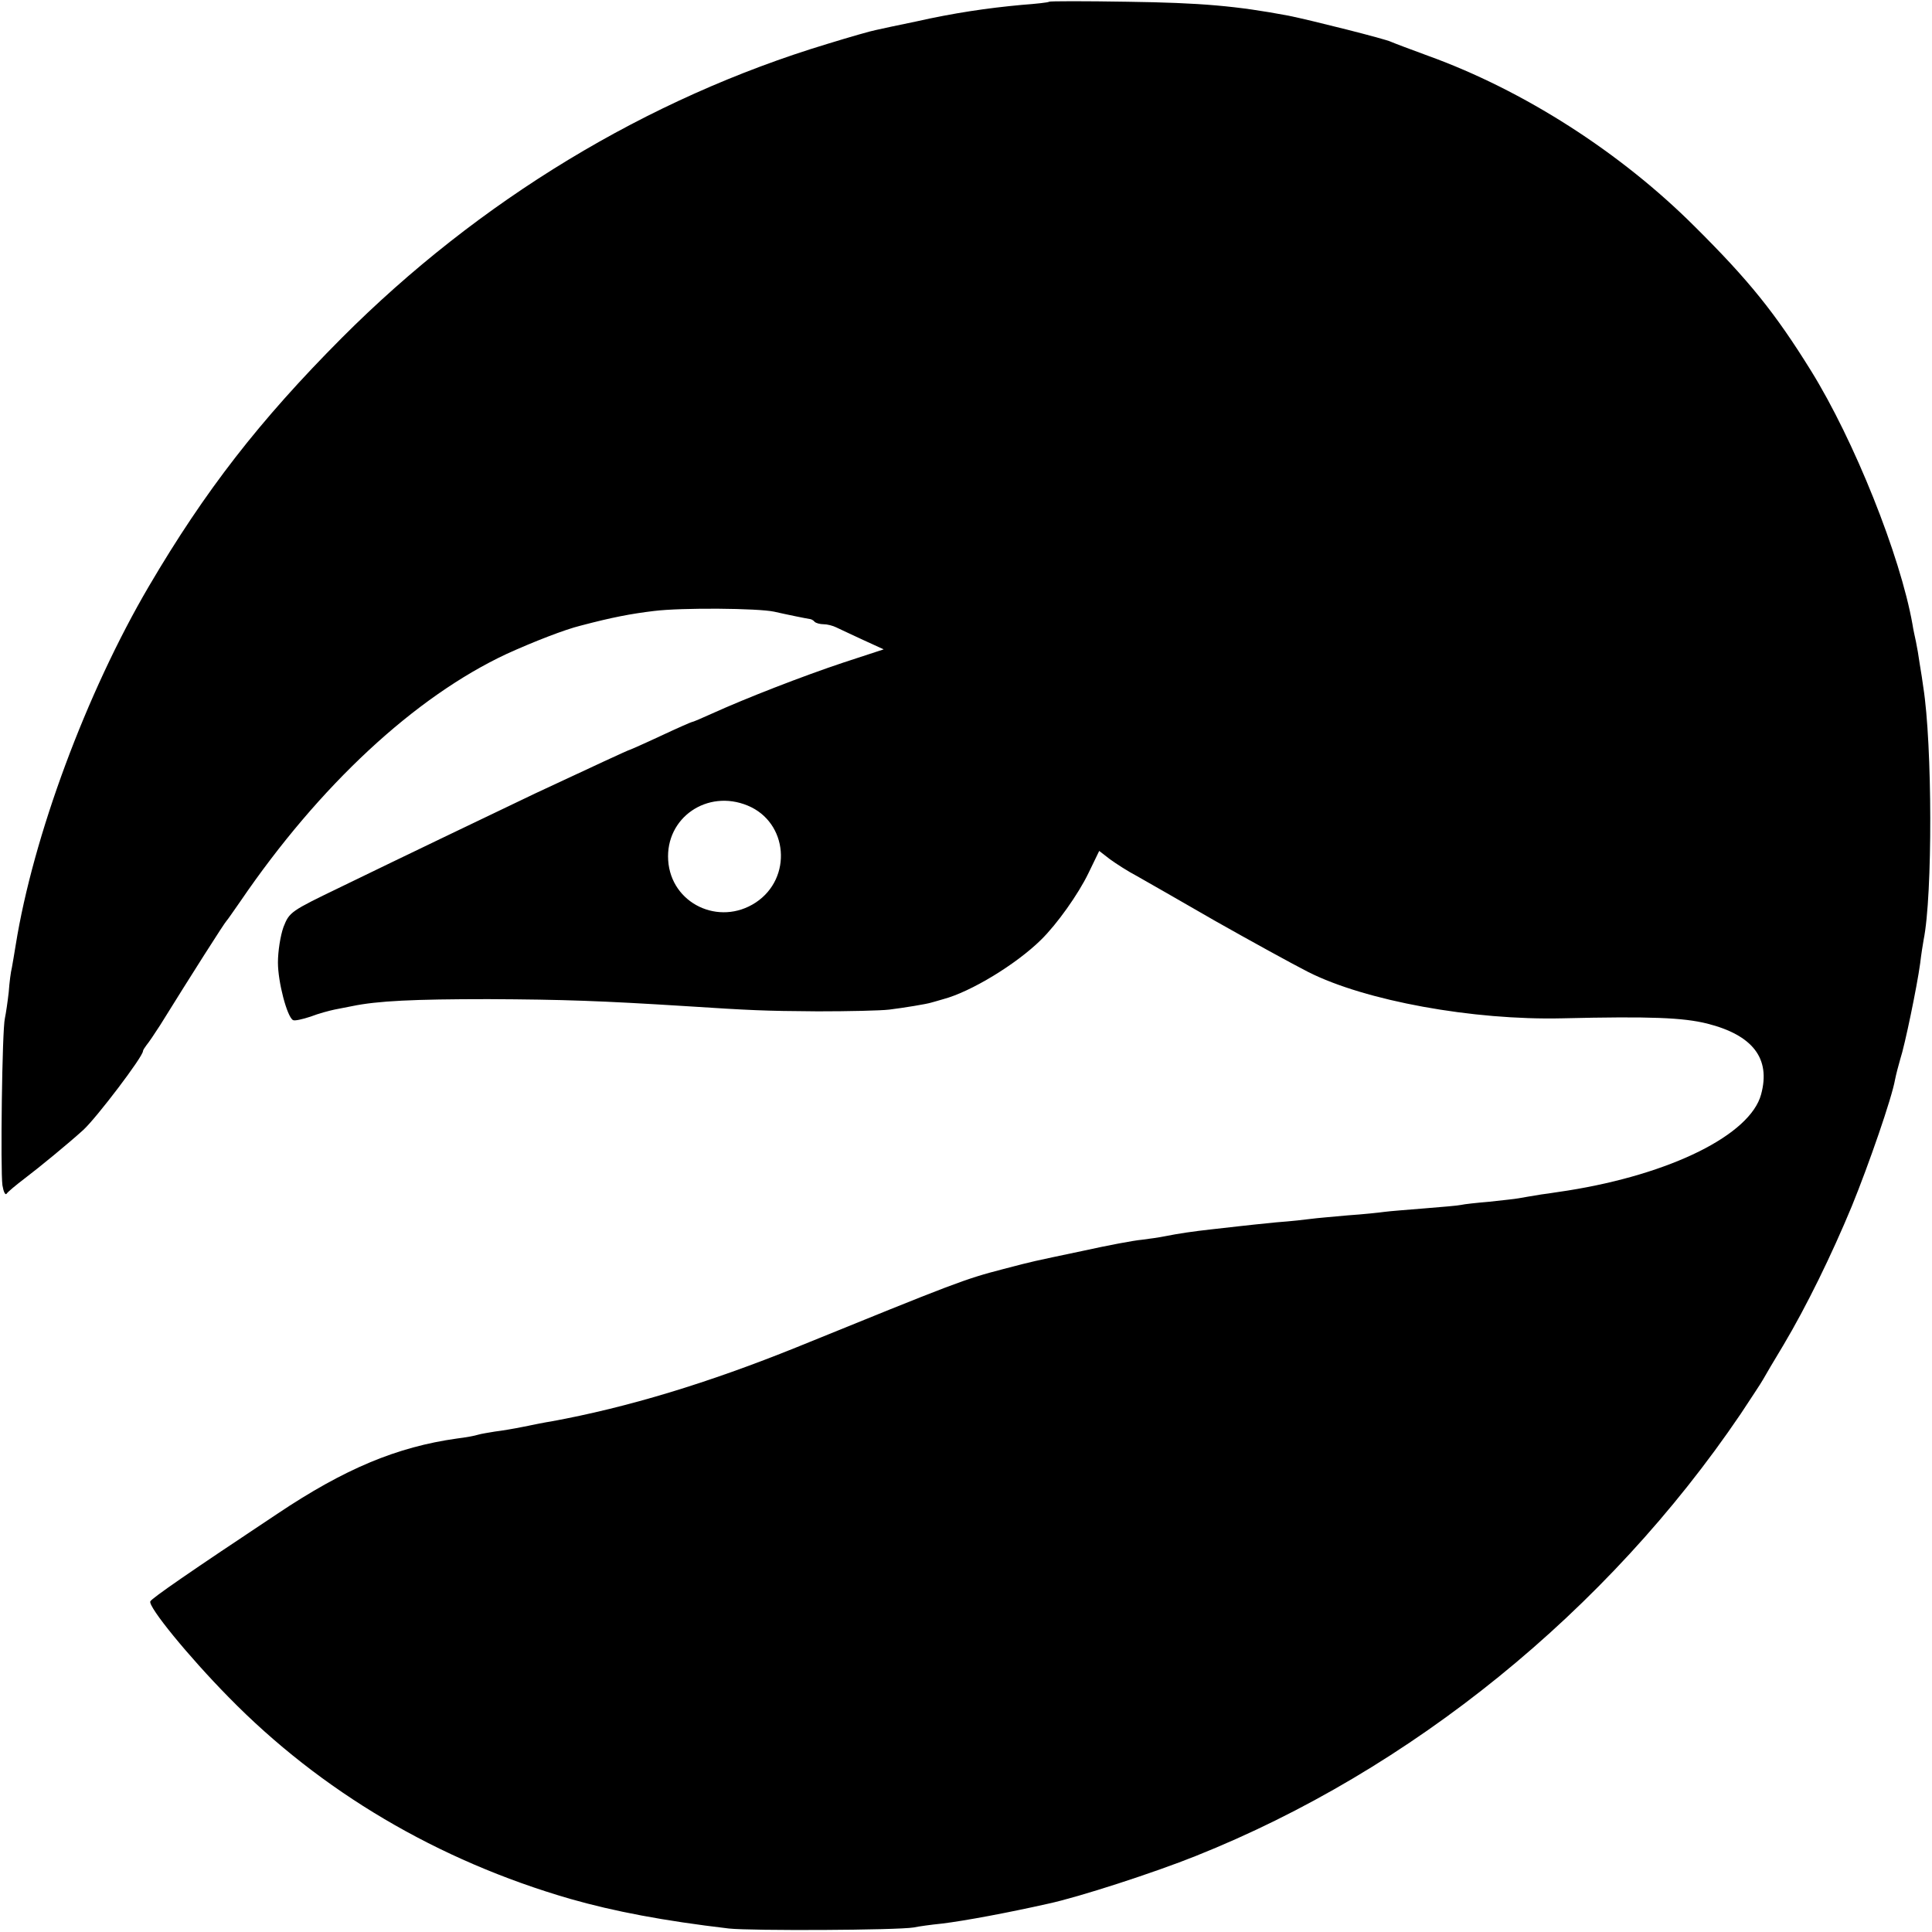 <?xml version="1.0" standalone="no"?>
<!DOCTYPE svg PUBLIC "-//W3C//DTD SVG 20010904//EN"
 "http://www.w3.org/TR/2001/REC-SVG-20010904/DTD/svg10.dtd">
<svg version="1.0" xmlns="http://www.w3.org/2000/svg"
 width="554pt" height="554pt" viewBox="0 0 554 554"
 preserveAspectRatio="xMidYMid meet">
<g transform="translate(0,554) scale(0.1,-0.1)"
fill="#000000" stroke="none">
<path d="M3008 5535 c-1 -2 -37 -6 -78 -9 -98 -9 -194 -23 -305 -48 -49 -10
-100 -21 -113 -24 -12 -2 -75 -20 -140 -40 -516 -156 -998 -448 -1392 -843
-236 -237 -392 -438 -553 -712 -179 -305 -332 -717 -382 -1029 -4 -25 -9 -54
-11 -65 -3 -11 -7 -42 -9 -70 -3 -27 -8 -61 -11 -75 -8 -33 -13 -436 -7 -479
3 -18 8 -29 12 -24 3 5 27 25 52 44 41 31 125 100 168 139 38 35 171 210 171
226 0 3 5 10 10 17 6 7 23 32 39 57 90 145 186 296 191 300 3 3 20 28 39 55
227 333 501 587 764 710 77 35 167 70 212 81 91 24 144 34 210 42 81 10 299 8
345 -2 35 -8 94 -20 102 -21 3 0 10 -3 14 -8 4 -4 16 -7 26 -7 10 0 26 -4 36
-9 9 -4 44 -21 77 -36 l59 -27 -116 -38 c-117 -39 -279 -102 -376 -146 -29
-13 -54 -24 -57 -24 -2 0 -43 -18 -90 -40 -47 -22 -88 -40 -89 -40 -3 0 -104
-47 -271 -125 -84 -40 -401 -192 -557 -268 -145 -70 -148 -72 -165 -115 -9
-25 -16 -70 -16 -102 0 -56 26 -155 43 -165 4 -3 27 2 51 10 23 9 54 17 68 20
14 3 37 7 51 10 72 15 177 20 390 20 217 -1 325 -5 565 -20 187 -12 224 -14
380 -15 88 0 180 2 205 5 41 5 108 16 120 20 3 1 19 5 35 10 79 21 209 100
280 170 46 45 107 131 136 191 l31 64 31 -24 c18 -13 52 -35 77 -48 25 -14
126 -72 225 -129 99 -56 219 -122 266 -146 164 -83 473 -139 729 -133 254 6
346 2 415 -15 131 -33 183 -100 155 -203 -31 -116 -259 -229 -555 -276 -16 -2
-50 -8 -75 -11 -25 -4 -54 -9 -65 -11 -10 -2 -49 -6 -85 -10 -36 -3 -72 -7
-80 -9 -8 -2 -55 -6 -105 -10 -49 -4 -101 -8 -115 -10 -14 -2 -61 -7 -105 -10
-44 -4 -91 -8 -105 -10 -14 -2 -59 -7 -100 -10 -41 -4 -88 -9 -105 -11 -16 -2
-52 -6 -80 -9 -54 -6 -95 -12 -135 -20 -14 -3 -43 -7 -66 -10 -23 -2 -97 -16
-165 -31 -156 -33 -140 -29 -232 -53 -112 -29 -137 -39 -592 -224 -255 -103
-486 -173 -705 -213 -14 -2 -49 -9 -78 -15 -29 -6 -66 -12 -83 -14 -17 -3 -38
-6 -48 -9 -9 -3 -36 -8 -61 -11 -171 -24 -321 -86 -515 -216 -250 -166 -360
-242 -364 -251 -6 -16 109 -157 224 -274 265 -271 600 -469 980 -579 126 -36
268 -63 455 -85 65 -7 482 -5 530 3 14 3 50 8 80 11 67 8 194 32 305 57 89 19
307 90 424 137 617 246 1180 703 1562 1267 29 44 59 89 65 100 6 11 32 55 58
98 66 111 138 258 196 398 49 120 115 311 124 363 3 15 10 42 15 59 13 39 48
208 57 274 3 26 8 57 10 68 26 128 25 561 -1 725 -2 14 -6 43 -10 65 -3 22 -8
51 -11 65 -3 14 -8 36 -10 50 -35 197 -167 527 -291 727 -103 166 -178 259
-333 413 -213 213 -491 391 -765 490 -49 18 -97 36 -106 40 -15 8 -230 62
-294 75 -149 28 -250 37 -462 40 -122 2 -223 2 -225 0z m-864 -2305 c116 -48
129 -208 23 -278 -105 -69 -243 -3 -251 121 -8 122 112 205 228 157z"/>
</g>
</svg>

